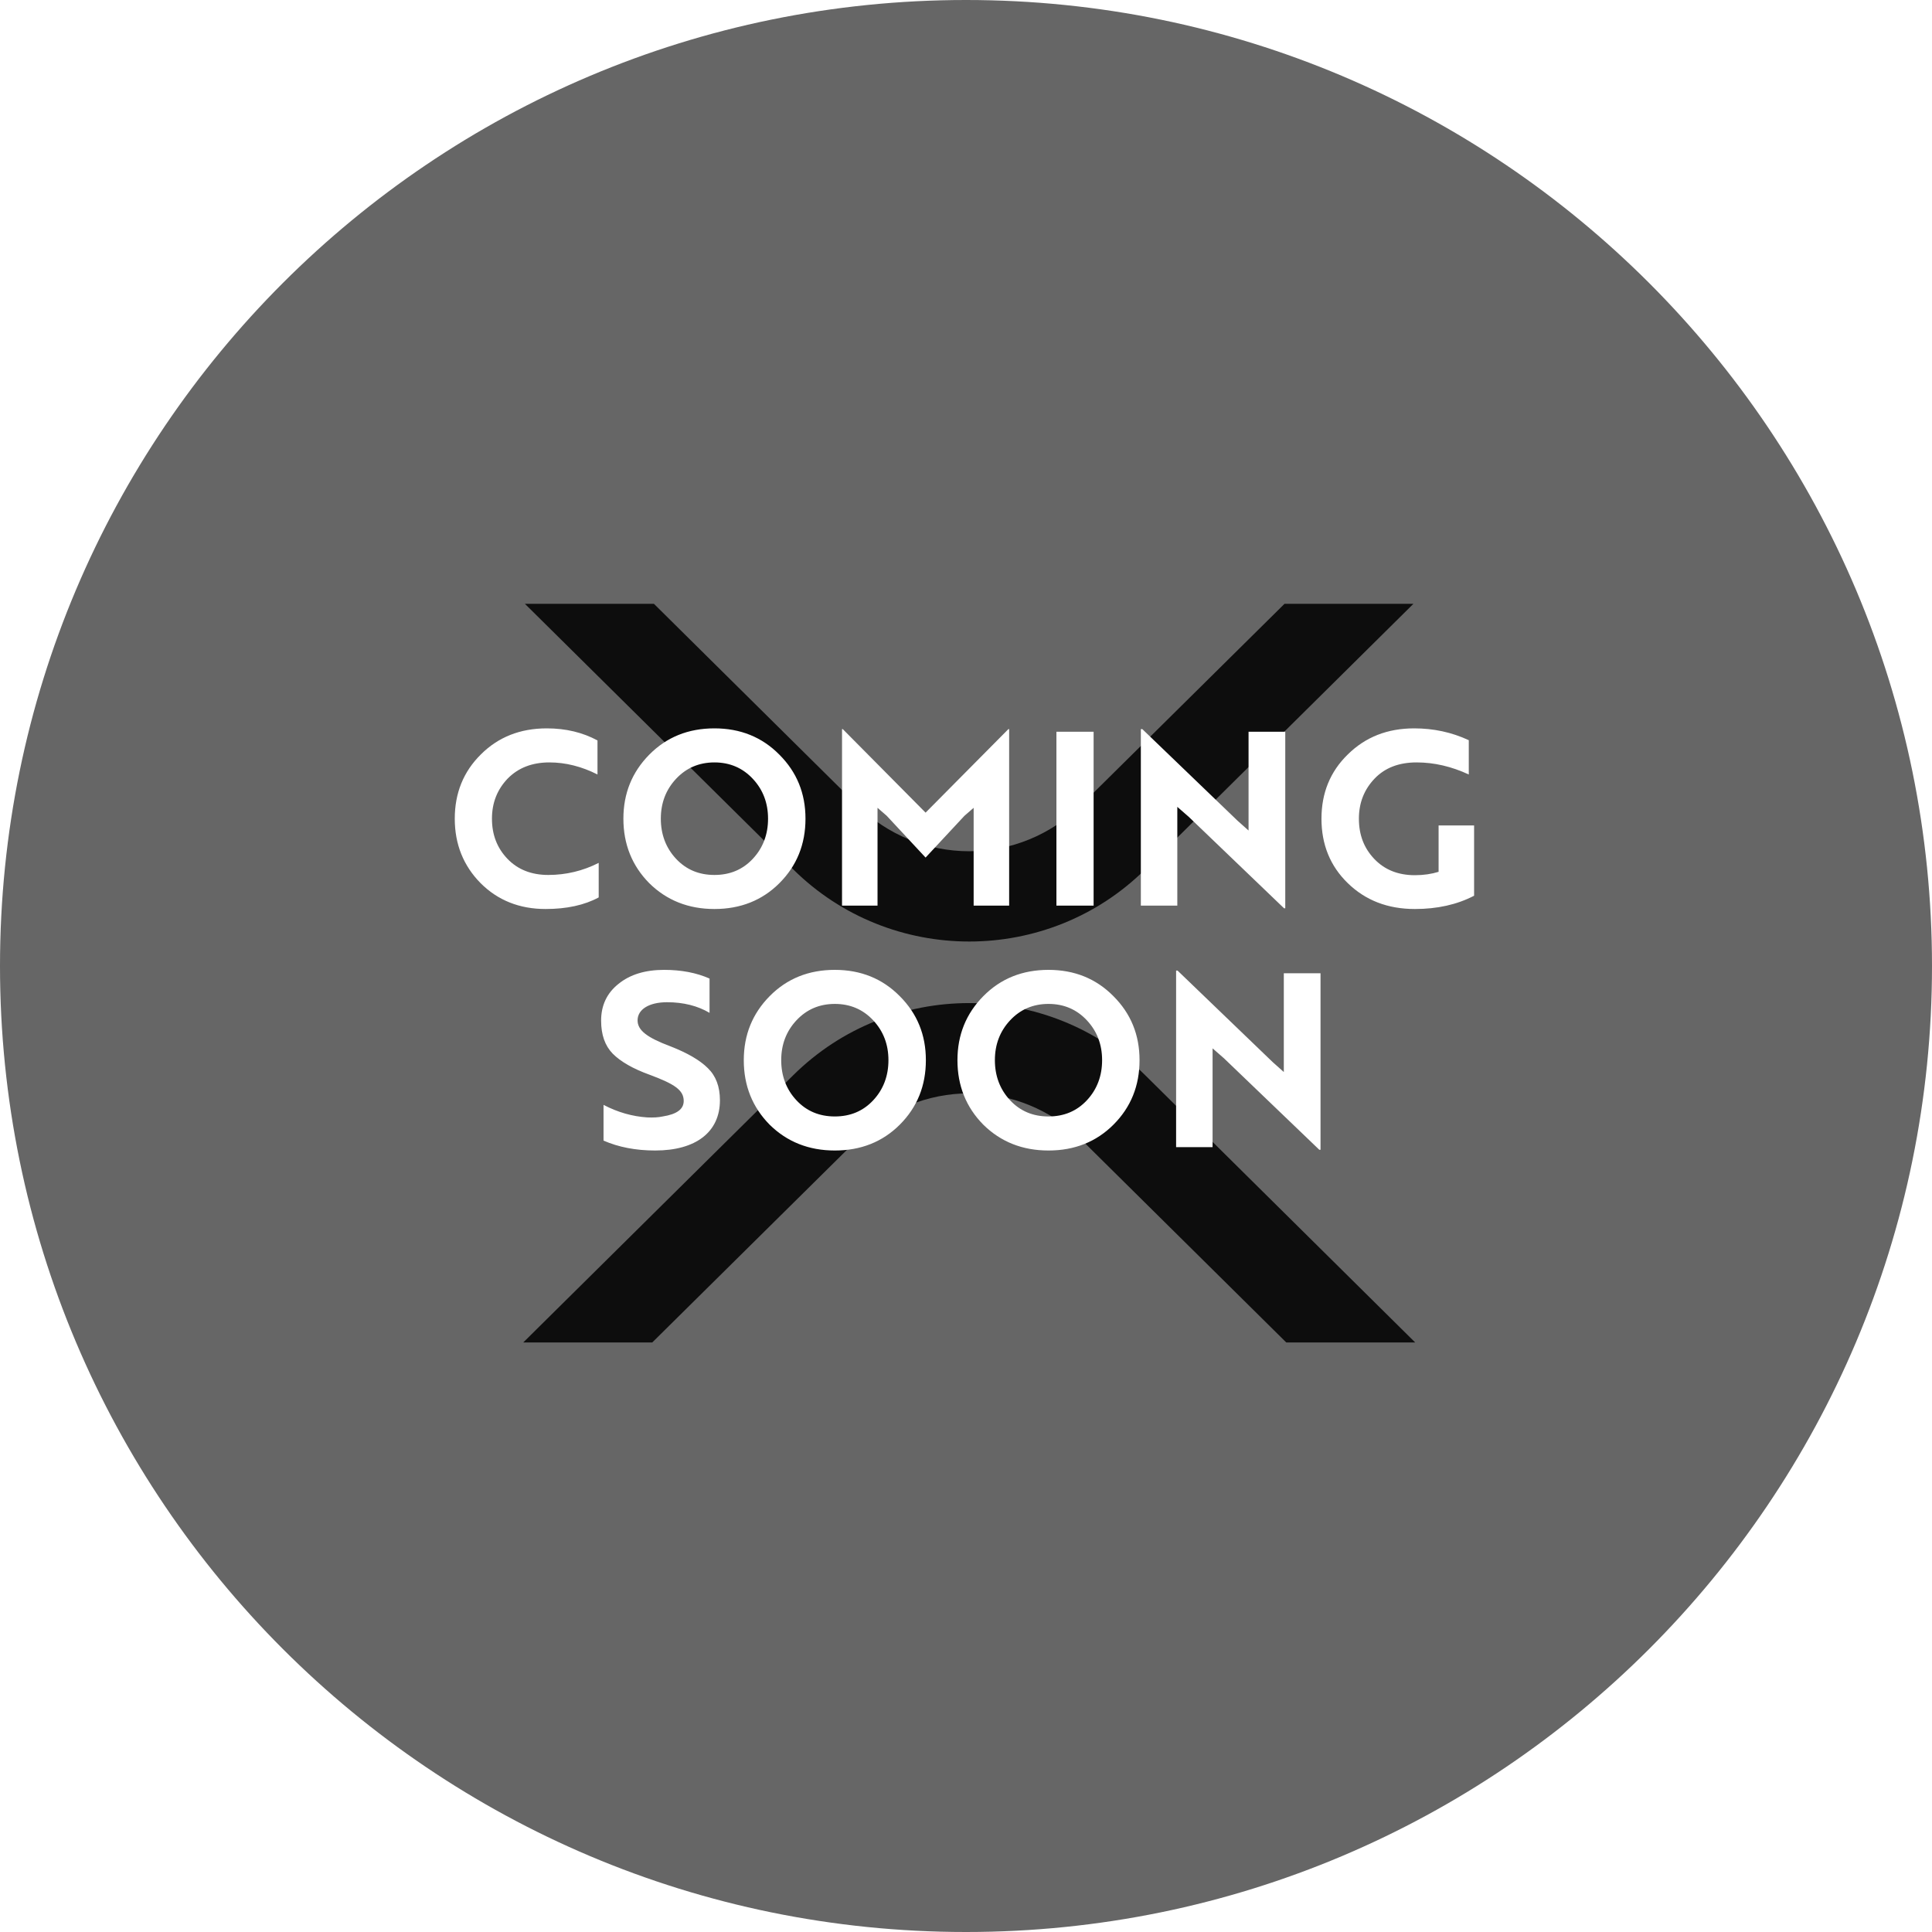 <svg width="96" height="96" viewBox="0 0 96 96" fill="none" xmlns="http://www.w3.org/2000/svg">
<path d="M48 96C74.51 96 96 74.51 96 48C96 21.49 74.51 0 48 0C21.49 0 0 21.49 0 48C0 74.51 21.49 96 48 96Z" fill="white"/>
<path fill-rule="evenodd" clip-rule="evenodd" d="M70.233 30.002H63.828L53.692 40.029C52.216 41.483 50.228 42.298 48.156 42.298C46.084 42.298 44.095 41.483 42.62 40.029L32.492 30.002H26.081L39.417 43.201C44.248 47.978 52.075 47.978 56.903 43.201L70.233 30.002ZM26 66.706H32.41L42.628 56.598C44.103 55.143 46.092 54.328 48.164 54.328C50.236 54.328 52.224 55.143 53.7 56.598L63.914 66.706H70.32L56.903 53.425C52.072 48.648 44.245 48.648 39.417 53.425L26 66.706Z" fill="#212121"/>
<path d="M48 96C74.51 96 96 74.51 96 48C96 21.49 74.51 0 48 0C21.49 0 0 21.49 0 48C0 74.51 21.49 96 48 96Z" fill="black" fill-opacity="0.6"/>
<g filter="url(#filter0_d_2327_32617)">
<path d="M29.689 36.792V38.484C28.909 38.088 28.105 37.884 27.301 37.884C26.449 37.884 25.753 38.148 25.225 38.688C24.709 39.228 24.445 39.888 24.445 40.68C24.445 41.472 24.697 42.132 25.213 42.672C25.729 43.212 26.413 43.476 27.241 43.476C28.129 43.476 28.969 43.272 29.749 42.876V44.592C29.041 44.976 28.153 45.168 27.109 45.168C25.813 45.168 24.733 44.736 23.881 43.884C23.029 43.02 22.597 41.952 22.597 40.68C22.597 39.408 23.029 38.34 23.893 37.488C24.757 36.624 25.849 36.192 27.169 36.192C28.117 36.192 28.957 36.396 29.689 36.792ZM30.976 40.68C30.976 39.42 31.408 38.364 32.26 37.5C33.124 36.624 34.204 36.192 35.5 36.192C36.784 36.192 37.864 36.624 38.728 37.5C39.592 38.364 40.024 39.42 40.024 40.68C40.024 41.952 39.592 43.02 38.728 43.884C37.876 44.736 36.796 45.168 35.5 45.168C34.204 45.168 33.124 44.736 32.26 43.884C31.408 43.02 30.976 41.952 30.976 40.68ZM32.836 40.68C32.836 41.46 33.088 42.132 33.592 42.672C34.096 43.212 34.732 43.476 35.5 43.476C36.268 43.476 36.904 43.212 37.408 42.672C37.912 42.132 38.164 41.46 38.164 40.68C38.164 39.9 37.912 39.24 37.408 38.7C36.904 38.16 36.268 37.884 35.5 37.884C34.732 37.884 34.096 38.16 33.592 38.7C33.088 39.24 32.836 39.9 32.836 40.68ZM47.924 40.536L45.992 42.612L44.06 40.536L43.604 40.14V45H41.84V36.228H41.876L45.992 40.38L50.108 36.228H50.144V45H48.38V40.14L47.924 40.536ZM54.341 36.36V45H52.493V36.36H54.341ZM63.864 36.36V45.132H63.804L59.064 40.584L58.5 40.092V45H56.688V36.228H56.76L61.488 40.776L62.04 41.268V36.36H63.864ZM73.247 41.016V44.508C72.395 44.952 71.411 45.168 70.307 45.168C68.951 45.168 67.847 44.736 66.971 43.884C66.095 43.032 65.663 41.964 65.663 40.68C65.663 39.408 66.095 38.34 66.971 37.488C67.847 36.624 68.939 36.192 70.271 36.192C71.231 36.192 72.131 36.384 72.983 36.78V38.484C72.131 38.088 71.267 37.884 70.391 37.884C69.515 37.884 68.819 38.148 68.303 38.688C67.787 39.228 67.523 39.888 67.523 40.68C67.523 41.484 67.775 42.144 68.291 42.684C68.807 43.224 69.479 43.488 70.307 43.488C70.739 43.488 71.135 43.428 71.483 43.32V41.016H73.247ZM32.557 57.168C31.585 57.168 30.733 57 29.989 56.676V54.9C30.697 55.272 31.429 55.476 32.161 55.524C32.461 55.536 32.713 55.524 32.929 55.476C33.625 55.368 33.973 55.116 33.973 54.708C33.973 54.168 33.529 53.868 32.269 53.4C31.441 53.1 30.841 52.752 30.445 52.356C30.061 51.96 29.869 51.42 29.869 50.712C29.869 49.956 30.157 49.344 30.733 48.888C31.309 48.42 32.065 48.192 33.001 48.192C33.853 48.192 34.609 48.336 35.257 48.624V50.328C34.669 49.98 33.961 49.8 33.145 49.8C32.245 49.8 31.681 50.16 31.681 50.7C31.681 51.192 32.137 51.552 33.325 51.996C34.153 52.32 34.777 52.68 35.173 53.076C35.569 53.46 35.773 53.988 35.773 54.672C35.773 56.244 34.585 57.168 32.557 57.168ZM36.958 52.68C36.958 51.42 37.39 50.364 38.242 49.5C39.106 48.624 40.186 48.192 41.482 48.192C42.766 48.192 43.846 48.624 44.71 49.5C45.574 50.364 46.006 51.42 46.006 52.68C46.006 53.952 45.574 55.02 44.71 55.884C43.858 56.736 42.778 57.168 41.482 57.168C40.186 57.168 39.106 56.736 38.242 55.884C37.39 55.02 36.958 53.952 36.958 52.68ZM38.818 52.68C38.818 53.46 39.07 54.132 39.574 54.672C40.078 55.212 40.714 55.476 41.482 55.476C42.25 55.476 42.886 55.212 43.39 54.672C43.894 54.132 44.146 53.46 44.146 52.68C44.146 51.9 43.894 51.24 43.39 50.7C42.886 50.16 42.25 49.884 41.482 49.884C40.714 49.884 40.078 50.16 39.574 50.7C39.07 51.24 38.818 51.9 38.818 52.68ZM47.575 52.68C47.575 51.42 48.007 50.364 48.859 49.5C49.723 48.624 50.803 48.192 52.099 48.192C53.383 48.192 54.463 48.624 55.327 49.5C56.191 50.364 56.623 51.42 56.623 52.68C56.623 53.952 56.191 55.02 55.327 55.884C54.475 56.736 53.395 57.168 52.099 57.168C50.803 57.168 49.723 56.736 48.859 55.884C48.007 55.02 47.575 53.952 47.575 52.68ZM49.435 52.68C49.435 53.46 49.687 54.132 50.191 54.672C50.695 55.212 51.331 55.476 52.099 55.476C52.867 55.476 53.503 55.212 54.007 54.672C54.511 54.132 54.763 53.46 54.763 52.68C54.763 51.9 54.511 51.24 54.007 50.7C53.503 50.16 52.867 49.884 52.099 49.884C51.331 49.884 50.695 50.16 50.191 50.7C49.687 51.24 49.435 51.9 49.435 52.68ZM65.616 48.36V57.132H65.556L60.816 52.584L60.252 52.092V57H58.44V48.228H58.512L63.24 52.776L63.792 53.268V48.36H65.616Z" fill="white"/>
</g>
<defs>
<filter id="filter0_d_2327_32617" x="12.598" y="26.191" width="70.649" height="40.977" filterUnits="userSpaceOnUse" color-interpolation-filters="sRGB">
<feFlood flood-opacity="0" result="BackgroundImageFix"/>
<feColorMatrix in="SourceAlpha" type="matrix" values="0 0 0 0 0 0 0 0 0 0 0 0 0 0 0 0 0 0 127 0" result="hardAlpha"/>
<feOffset/>
<feGaussianBlur stdDeviation="5"/>
<feComposite in2="hardAlpha" operator="out"/>
<feColorMatrix type="matrix" values="0 0 0 0 0 0 0 0 0 0 0 0 0 0 0 0 0 0 0.25 0"/>
<feBlend mode="normal" in2="BackgroundImageFix" result="effect1_dropShadow_2327_32617"/>
<feBlend mode="normal" in="SourceGraphic" in2="effect1_dropShadow_2327_32617" result="shape"/>
</filter>
</defs>
</svg>
